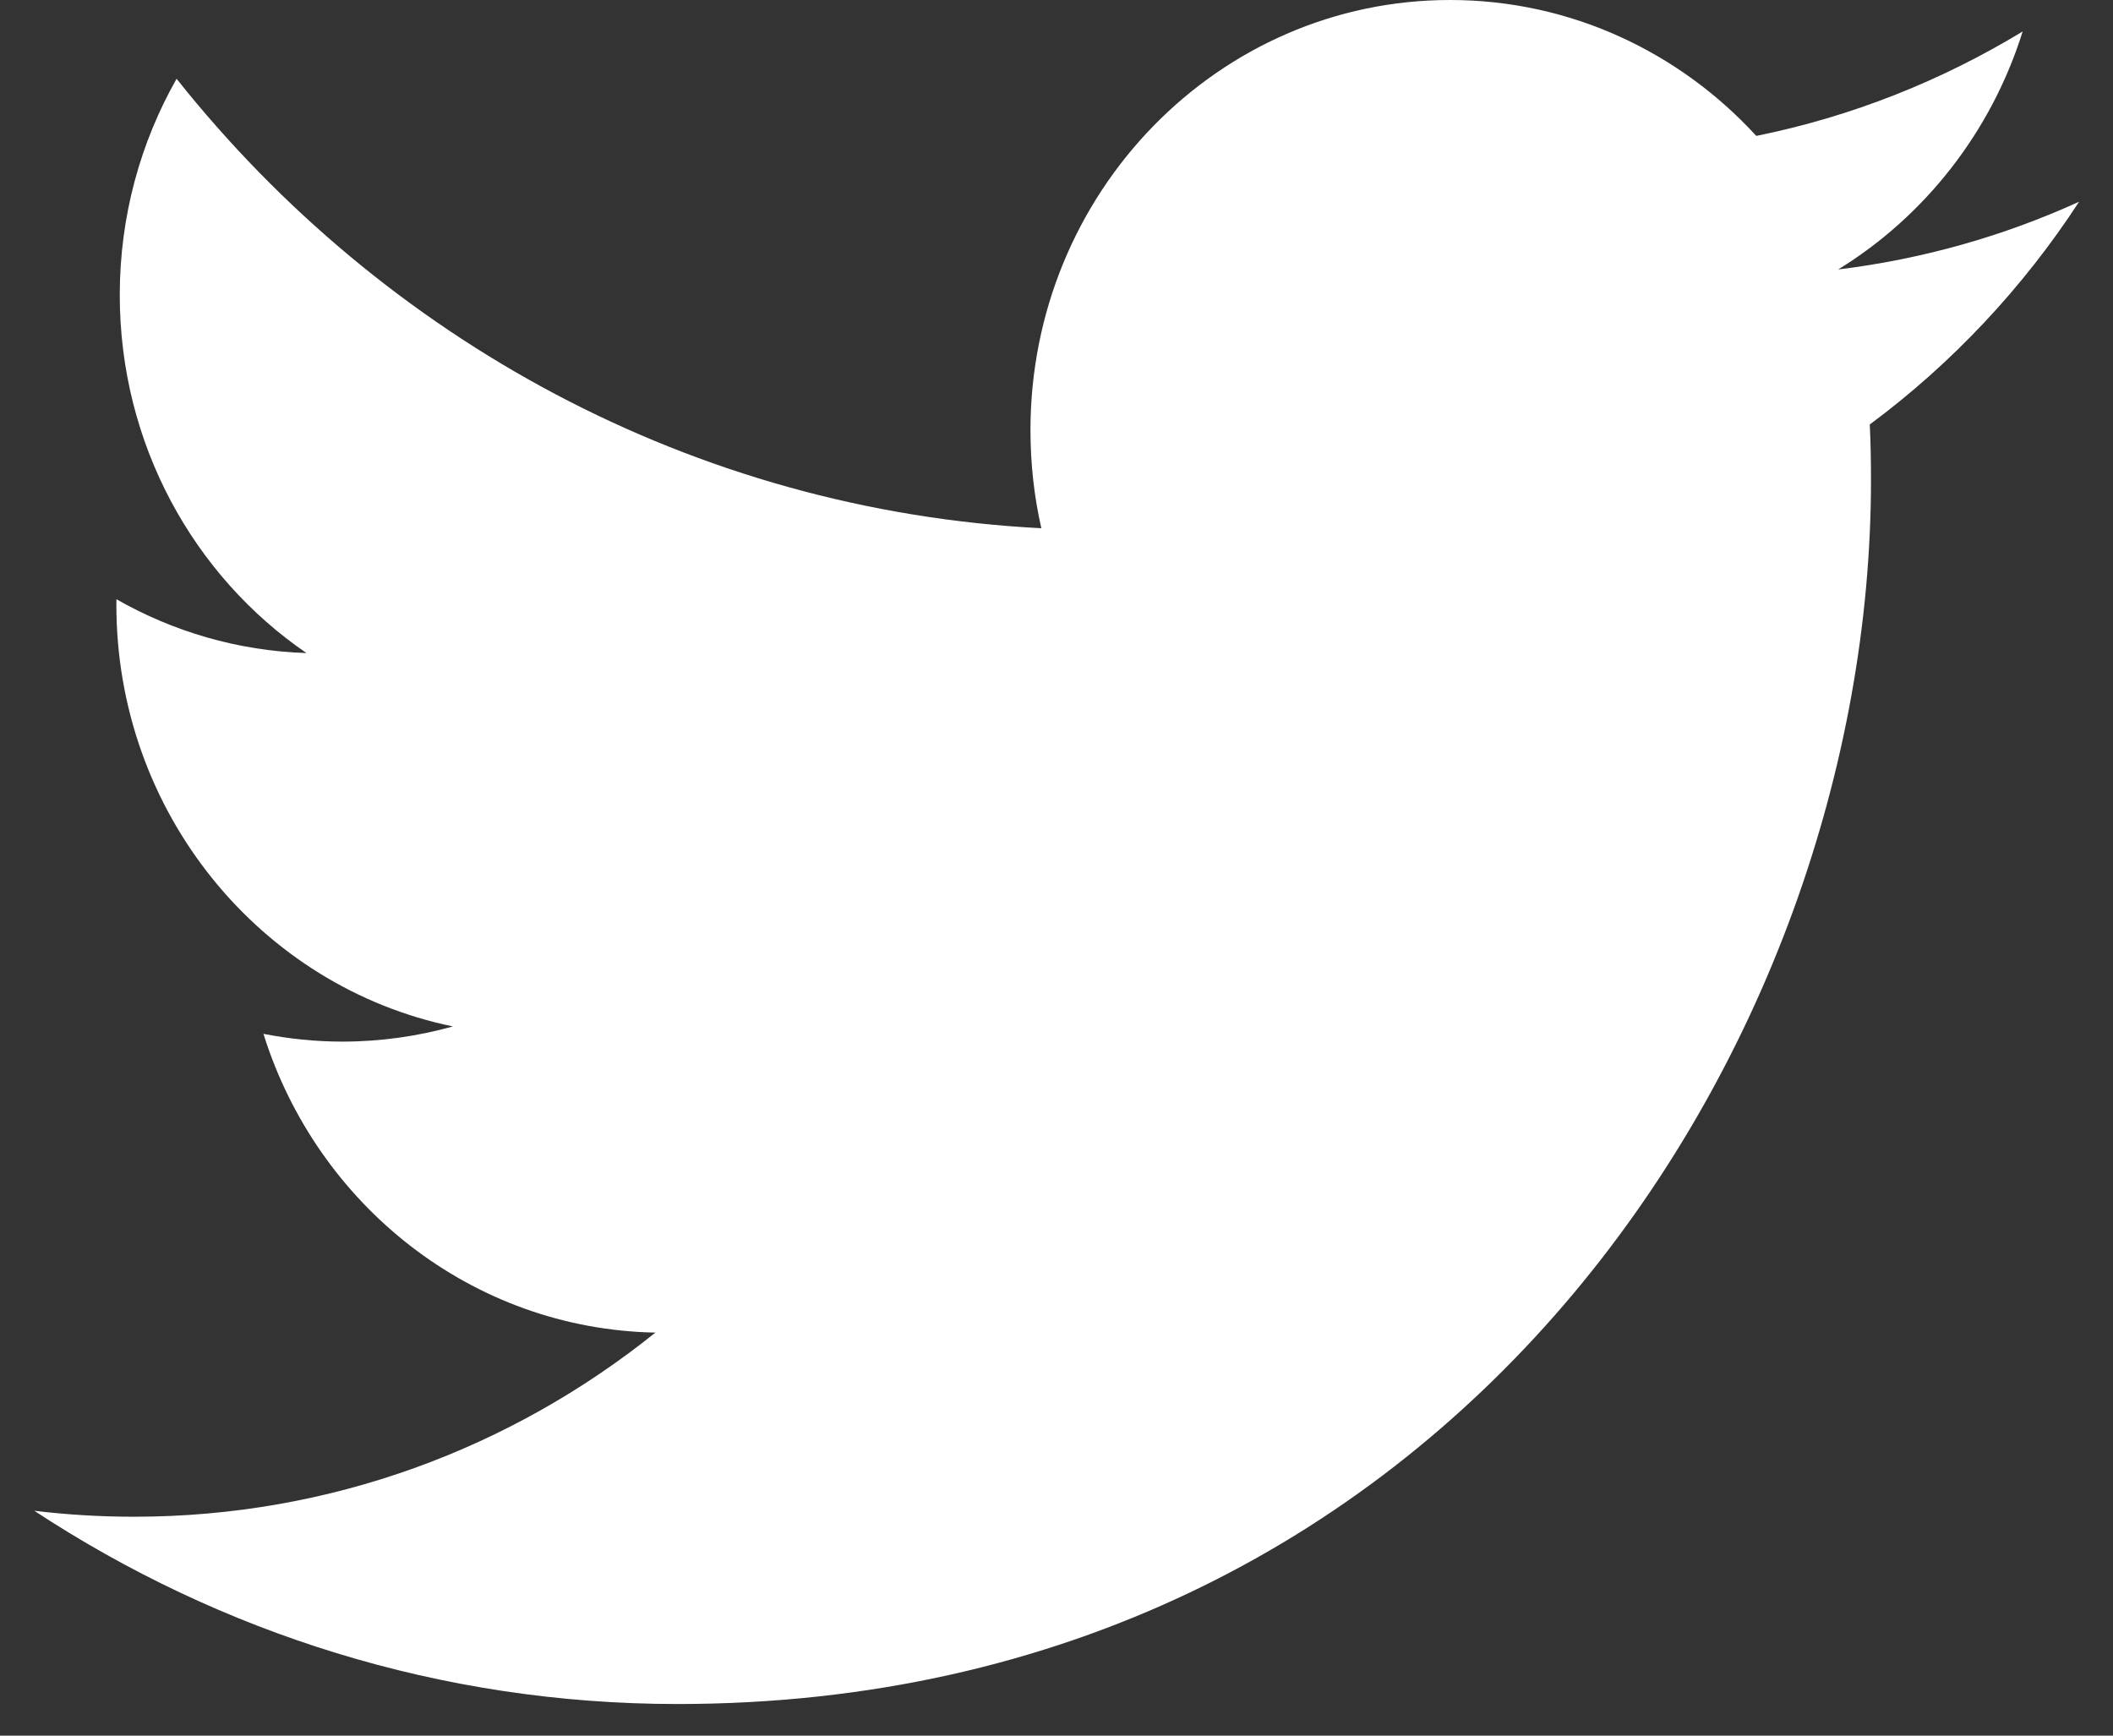 <?xml version="1.0" encoding="UTF-8"?>
<svg width="28px" height="23px" viewBox="0 0 28 23" version="1.1" xmlns="http://www.w3.org/2000/svg" xmlns:xlink="http://www.w3.org/1999/xlink">
    <rect x="0" y="0" width="28" height="23" fill="#333333" stroke="none"/>
    <title>ic-twitter-white</title>
    <g id="Page-1" stroke="none" stroke-width="1" fill="none" fill-rule="evenodd">
        <g id="ic-twitter-white" fill="#FFFFFF" fill-rule="nonzero">
            <path d="M8.976,22.581 C19.202,22.581 24.793,13.894 24.793,6.362 C24.793,6.115 24.789,5.869 24.777,5.625 C25.863,4.82 26.806,3.816 27.551,2.673 C26.555,3.127 25.483,3.433 24.358,3.571 C25.506,2.865 26.387,1.748 26.803,0.417 C25.728,1.07 24.539,1.545 23.273,1.801 C22.258,0.693 20.814,8.17124146e-14 19.215,8.17124146e-14 C16.145,8.17124146e-14 13.655,2.553 13.655,5.7 C13.655,6.147 13.704,6.582 13.799,7 C9.179,6.762 5.082,4.493 2.34,1.044 C1.862,1.886 1.587,2.865 1.587,3.909 C1.587,5.887 2.569,7.633 4.061,8.654 C3.149,8.625 2.292,8.368 1.543,7.941 C1.542,7.965 1.542,7.989 1.542,8.014 C1.542,10.775 3.459,13.079 6.002,13.602 C5.535,13.732 5.044,13.803 4.537,13.803 C4.178,13.803 3.83,13.766 3.491,13.7 C4.199,15.965 6.251,17.613 8.685,17.659 C6.782,19.188 4.385,20.099 1.78,20.099 C1.332,20.099 0.889,20.073 0.454,20.02 C2.915,21.637 5.836,22.581 8.976,22.581" id="Fill-1"></path>
        </g>
    </g>
</svg>
